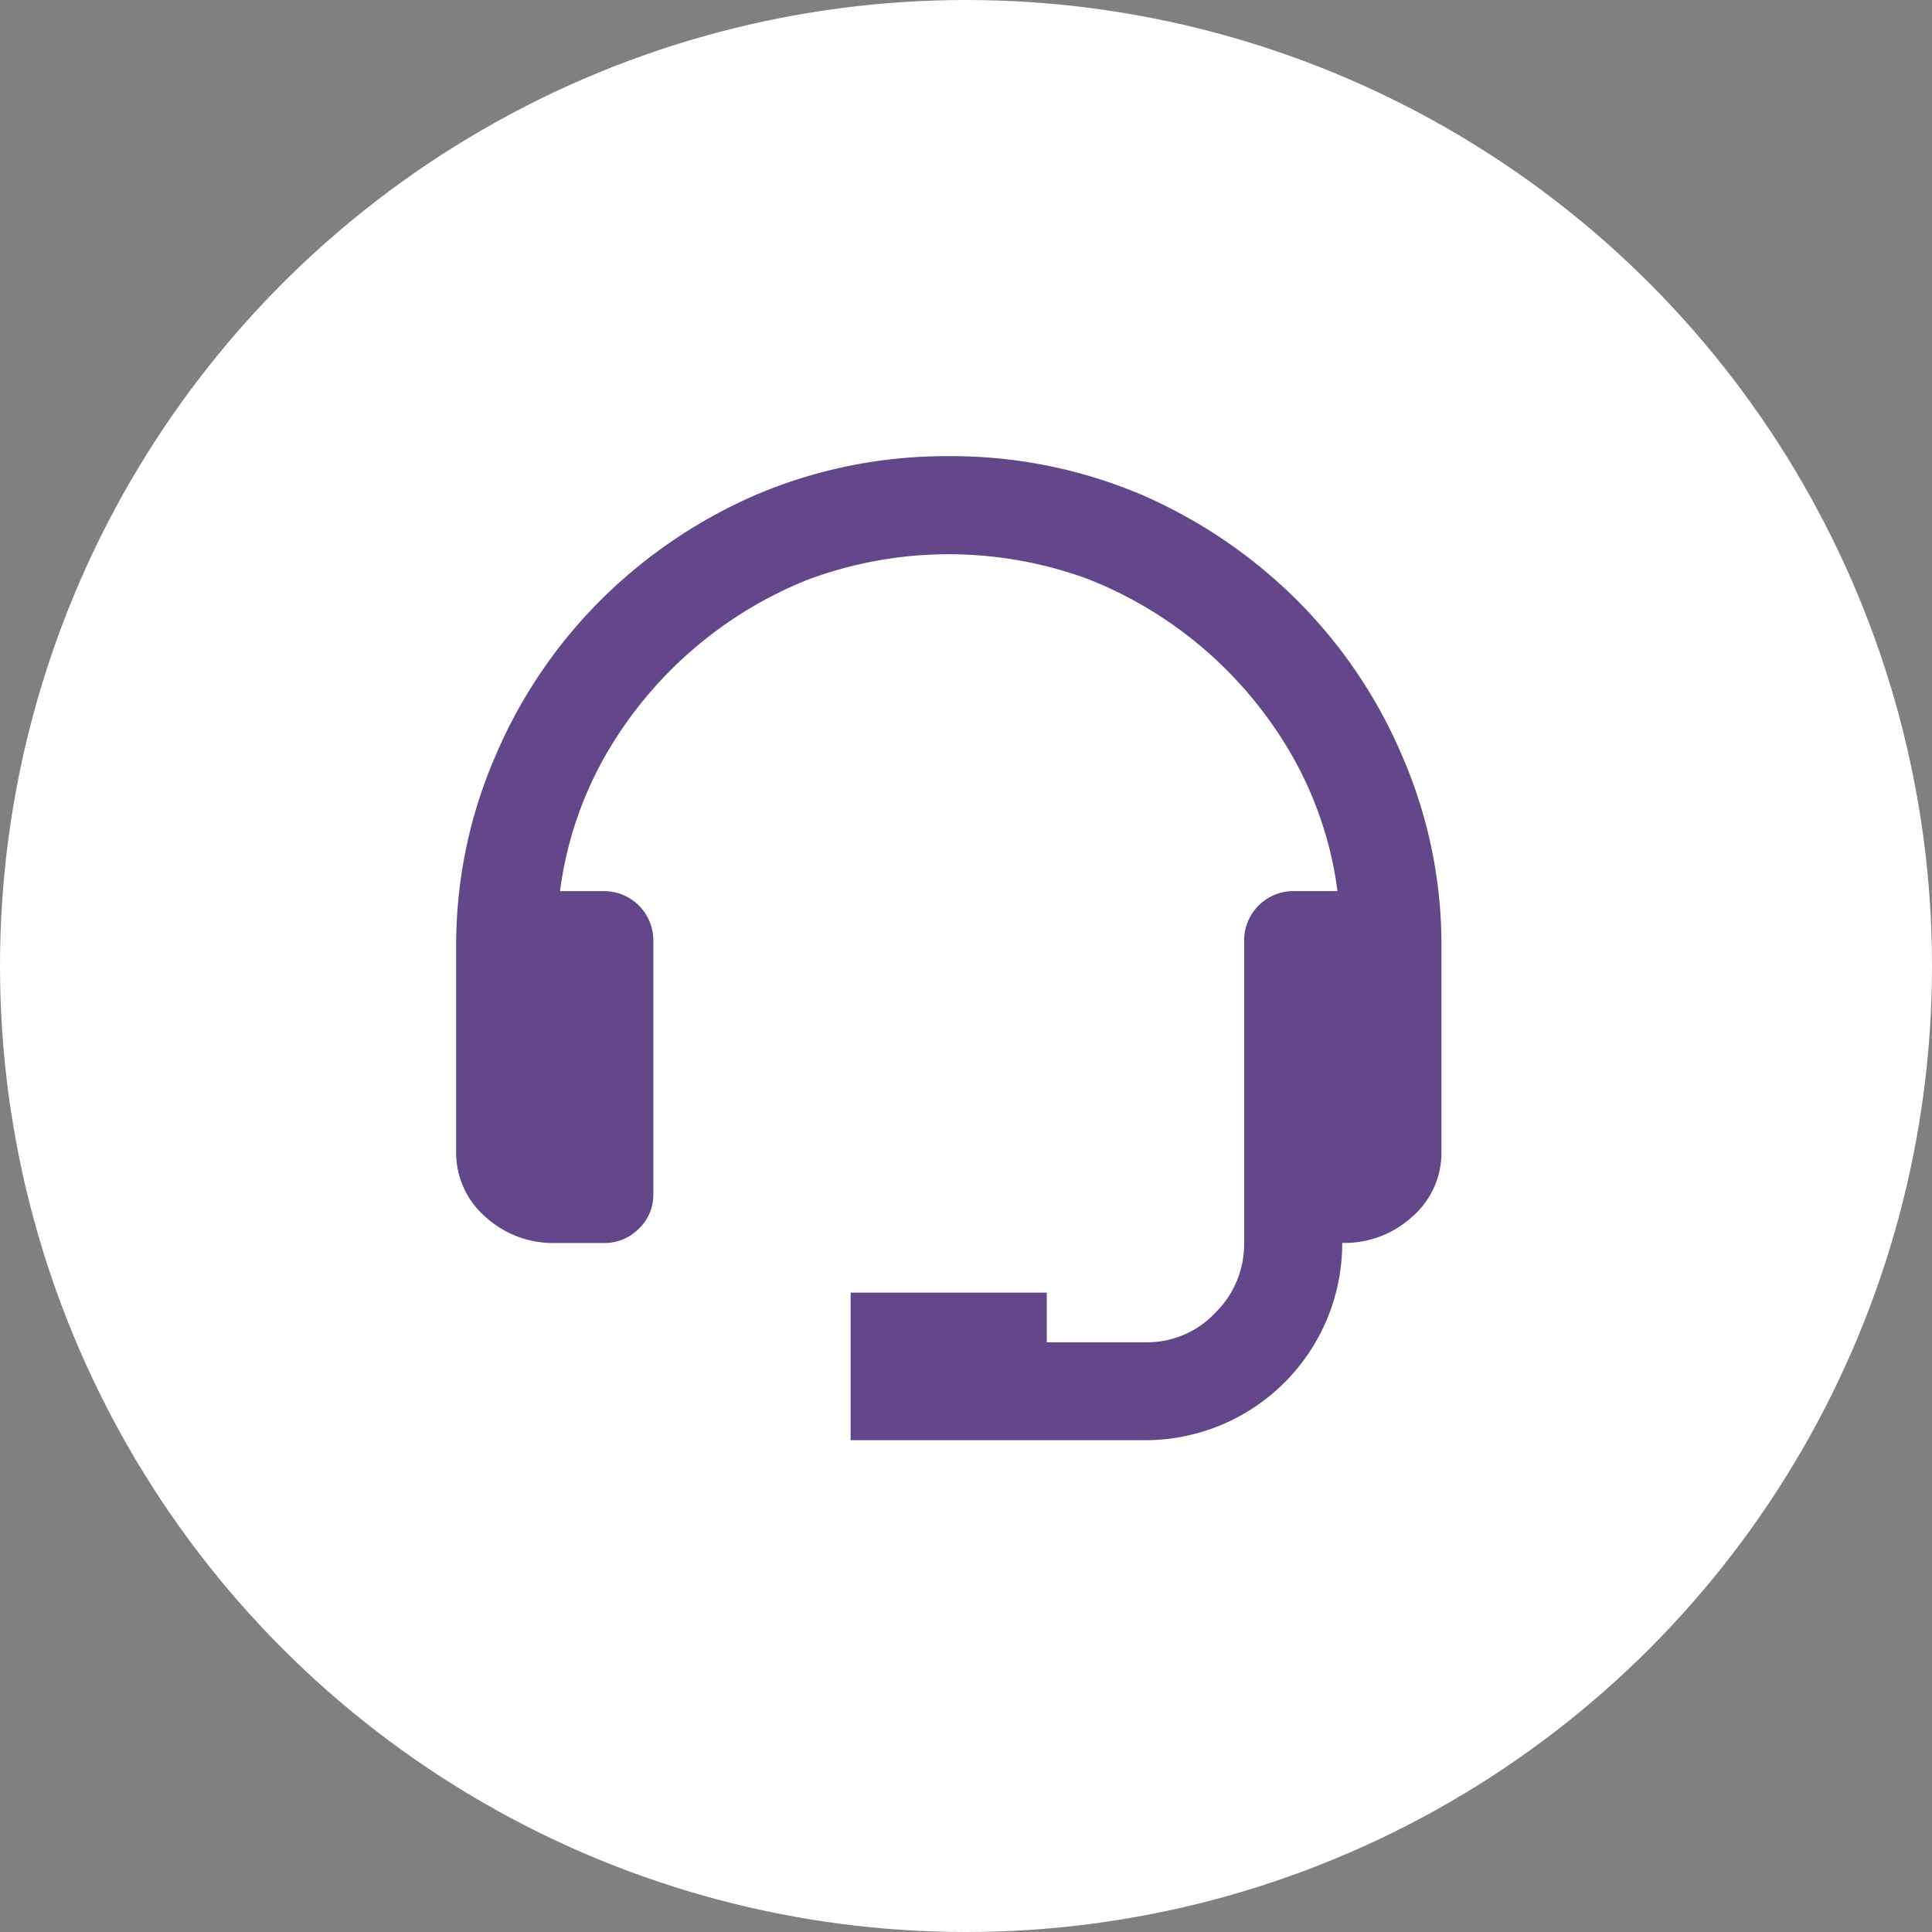 <?xml version="1.0" encoding="UTF-8"?> <svg xmlns="http://www.w3.org/2000/svg" width="72" height="72" viewBox="0 0 72 72"><rect x="0" y="0" width="72" height="72" fill="#808080" stroke="none"/><g id="Group_91" data-name="Group 91" transform="translate(5571 11821)"><circle id="Ellipse_85" data-name="Ellipse 85" cx="36" cy="36" r="36" transform="translate(-5571 -11821)" fill="#fff"></circle><path id="support" d="M18.359,0a18.128,18.128,0,0,0-7.137,1.419A18.811,18.811,0,0,0,5.375,5.375a18.344,18.344,0,0,0-3.913,5.8A17.667,17.667,0,0,0,0,18.316v7.61a3.15,3.15,0,0,0,1.075,2.408,3.732,3.732,0,0,0,2.623.989H5.5a1.784,1.784,0,0,0,1.311-.537,1.735,1.735,0,0,0,.537-1.268h0V18.058A1.835,1.835,0,0,0,5.5,16.21H3.87A13.784,13.784,0,0,1,5.5,11.265,15.177,15.177,0,0,1,13.114,4.6,15.017,15.017,0,0,1,23.6,4.6a15.177,15.177,0,0,1,7.61,6.664,13.784,13.784,0,0,1,1.634,4.945H31.215a1.835,1.835,0,0,0-1.849,1.849h0V29.323a3.59,3.59,0,0,1-1.075,2.6,3.484,3.484,0,0,1-2.58,1.1h-3.7V31.172H14.7v5.5H25.712a7.34,7.34,0,0,0,7.309-7.352,3.732,3.732,0,0,0,2.623-.989,3.15,3.15,0,0,0,1.075-2.408v-7.61a17.667,17.667,0,0,0-1.462-7.137,18.344,18.344,0,0,0-3.913-5.8A18.811,18.811,0,0,0,25.5,1.419,18.128,18.128,0,0,0,18.359,0ZM40.374,38.138" transform="translate(-5554 -11804)" fill="#63478a"></path></g></svg> 